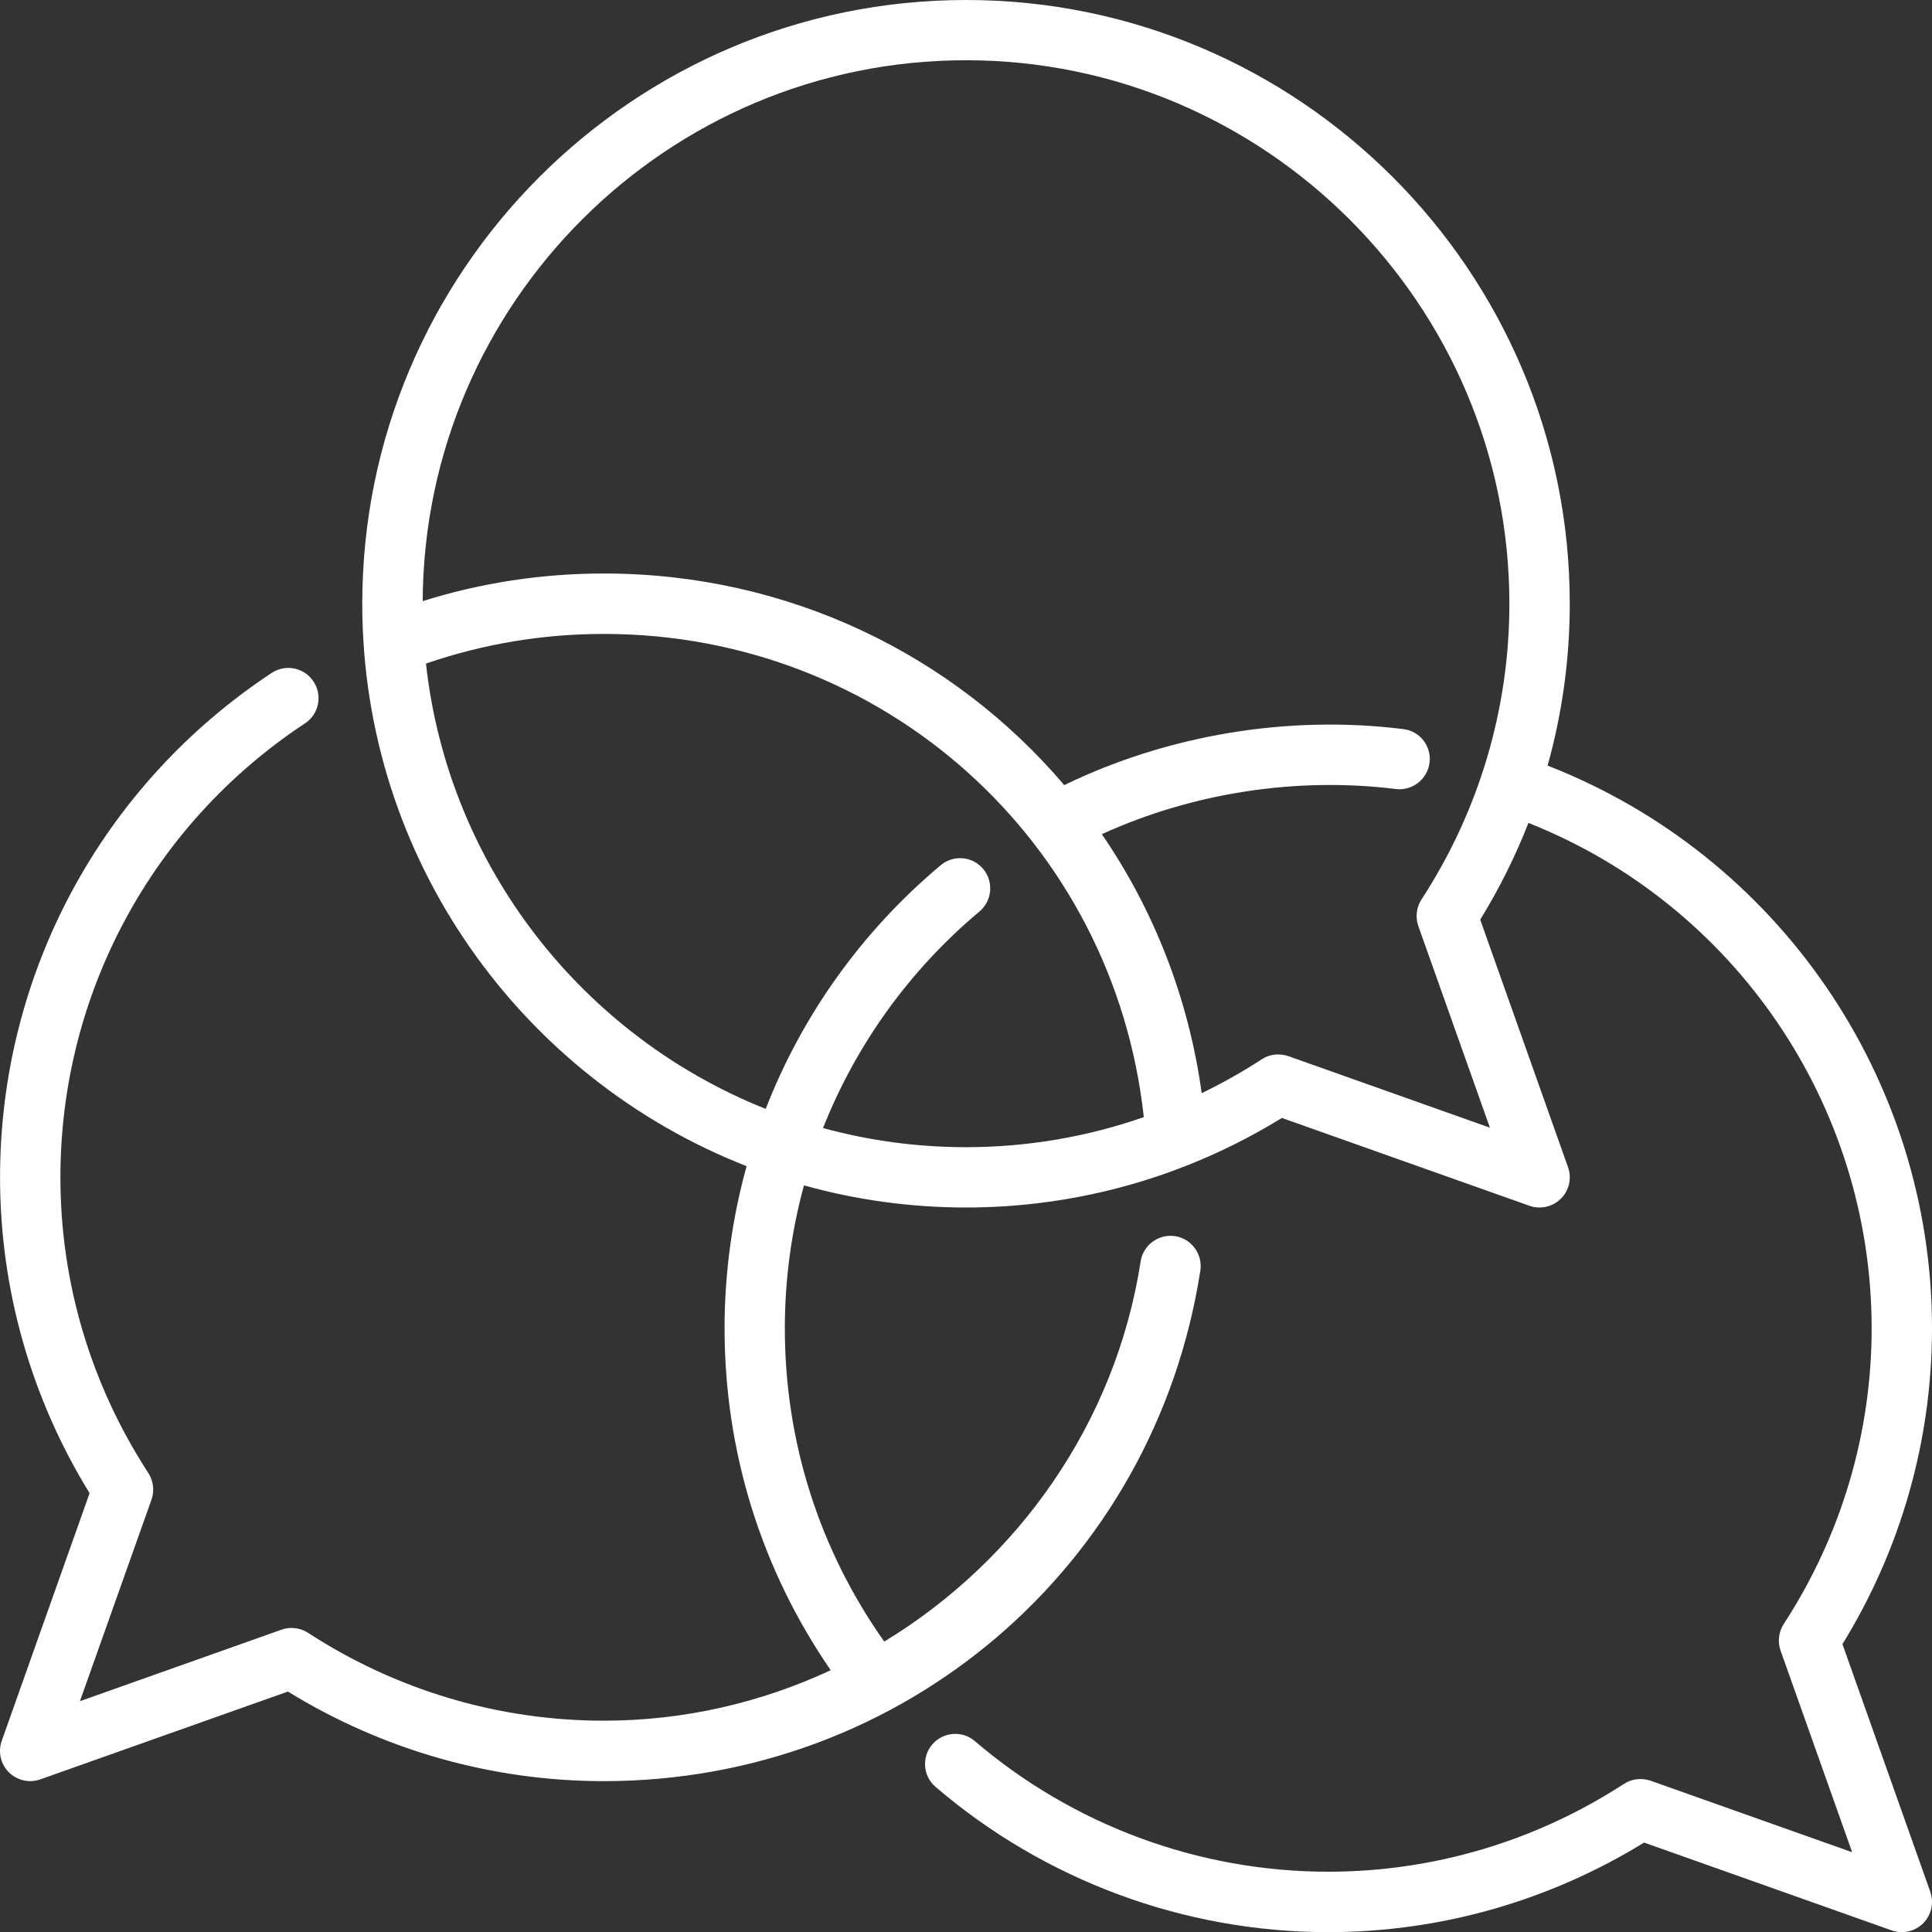 <svg width="83" height="83" viewBox="0 0 83 83" fill="none" xmlns="http://www.w3.org/2000/svg">
<rect x="0" y="0" width="83" height="83" fill="#333333" stroke="none"/>
<path d="M82.926 81.271L79.153 70.633C81.672 66.543 83 61.863 83 57.062C83 46.349 76.403 36.758 66.486 32.891C67.115 30.64 67.438 28.305 67.438 25.938C67.438 11.638 55.802 0 41.501 0C27.2 0 15.563 11.638 15.563 25.939C15.563 36.916 22.42 46.321 32.075 50.099C31.453 52.342 31.128 54.68 31.128 57.062C31.128 62.36 32.702 67.417 35.688 71.753C32.698 73.146 29.387 73.922 25.941 73.922C21.428 73.922 17.033 72.617 13.235 70.148C12.896 69.927 12.466 69.879 12.096 70.011L3.433 73.085L6.509 64.422C6.643 64.043 6.59 63.622 6.372 63.28C3.901 59.484 2.595 55.094 2.595 50.578C2.595 42.708 6.524 35.418 13.103 31.076C13.701 30.681 13.864 29.875 13.47 29.281C13.077 28.676 12.269 28.517 11.675 28.907C4.364 33.735 0.002 41.835 0.002 50.579C0.002 55.38 1.331 60.059 3.849 64.148L0.075 74.786C-0.093 75.26 0.025 75.781 0.38 76.139C0.63 76.386 0.962 76.518 1.299 76.518C1.441 76.518 1.588 76.492 1.73 76.444L12.368 72.671C16.46 75.187 21.139 76.519 25.939 76.519C38.816 76.519 49.593 67.297 51.567 54.59C51.675 53.879 51.19 53.216 50.485 53.106C49.771 53.001 49.111 53.485 49.003 54.191C47.925 61.14 43.727 67.034 37.988 70.524C35.195 66.571 33.717 61.933 33.717 57.065C33.717 54.966 34 52.904 34.538 50.924C36.754 51.543 39.089 51.875 41.5 51.875C46.3 51.875 50.976 50.549 55.071 48.028L65.706 51.801C65.848 51.854 65.995 51.875 66.141 51.875C66.478 51.875 66.809 51.743 67.057 51.496C67.412 51.143 67.531 50.617 67.365 50.148L63.591 39.51C64.409 38.18 65.101 36.79 65.662 35.353C74.52 38.863 80.407 47.466 80.407 57.065C80.407 61.576 79.102 65.971 76.631 69.766C76.413 70.109 76.36 70.53 76.494 70.909L79.57 79.573L70.906 76.499C70.534 76.373 70.106 76.415 69.767 76.636C65.969 79.104 61.575 80.41 57.06 80.41C51.497 80.41 46.107 78.414 41.88 74.799C41.344 74.335 40.52 74.399 40.051 74.941C39.586 75.483 39.649 76.304 40.194 76.768C44.888 80.789 50.879 83.006 57.06 83.006C61.861 83.006 66.54 81.674 70.632 79.158L81.269 82.932C81.412 82.979 81.559 83.006 81.701 83.006C82.038 83.006 82.372 82.874 82.619 82.627C82.974 82.269 83.093 81.748 82.924 81.274L82.926 81.271ZM35.358 48.461C36.77 44.896 39.056 41.693 42.077 39.16C42.627 38.698 42.697 37.881 42.237 37.329C41.777 36.777 40.958 36.713 40.411 37.172C37.017 40.017 34.458 43.624 32.895 47.638C25.032 44.508 19.258 37.221 18.3 28.507C20.756 27.662 23.323 27.234 25.94 27.234C37.943 27.234 47.843 36.129 49.139 47.993C46.695 48.844 44.117 49.284 41.502 49.284C39.377 49.284 37.318 48.997 35.36 48.462L35.358 48.461ZM60.932 39.782L64.008 48.446L55.345 45.371C54.972 45.245 54.545 45.282 54.206 45.508C53.373 46.05 52.511 46.534 51.626 46.963C51.057 42.845 49.551 39.068 47.336 35.837C51.258 34.047 55.733 33.37 59.967 33.897C60.663 33.986 61.325 33.481 61.415 32.765C61.504 32.054 60.999 31.407 60.288 31.323C55.386 30.71 50.208 31.552 45.721 33.729C40.961 28.13 33.864 24.638 25.939 24.638C23.282 24.638 20.672 25.036 18.159 25.825C18.22 13.002 28.667 2.588 41.501 2.588C54.335 2.588 64.844 13.062 64.844 25.938C64.844 30.449 63.541 34.844 61.07 38.639C60.849 38.976 60.799 39.402 60.933 39.781L60.932 39.782Z" fill="white"/>
</svg>
